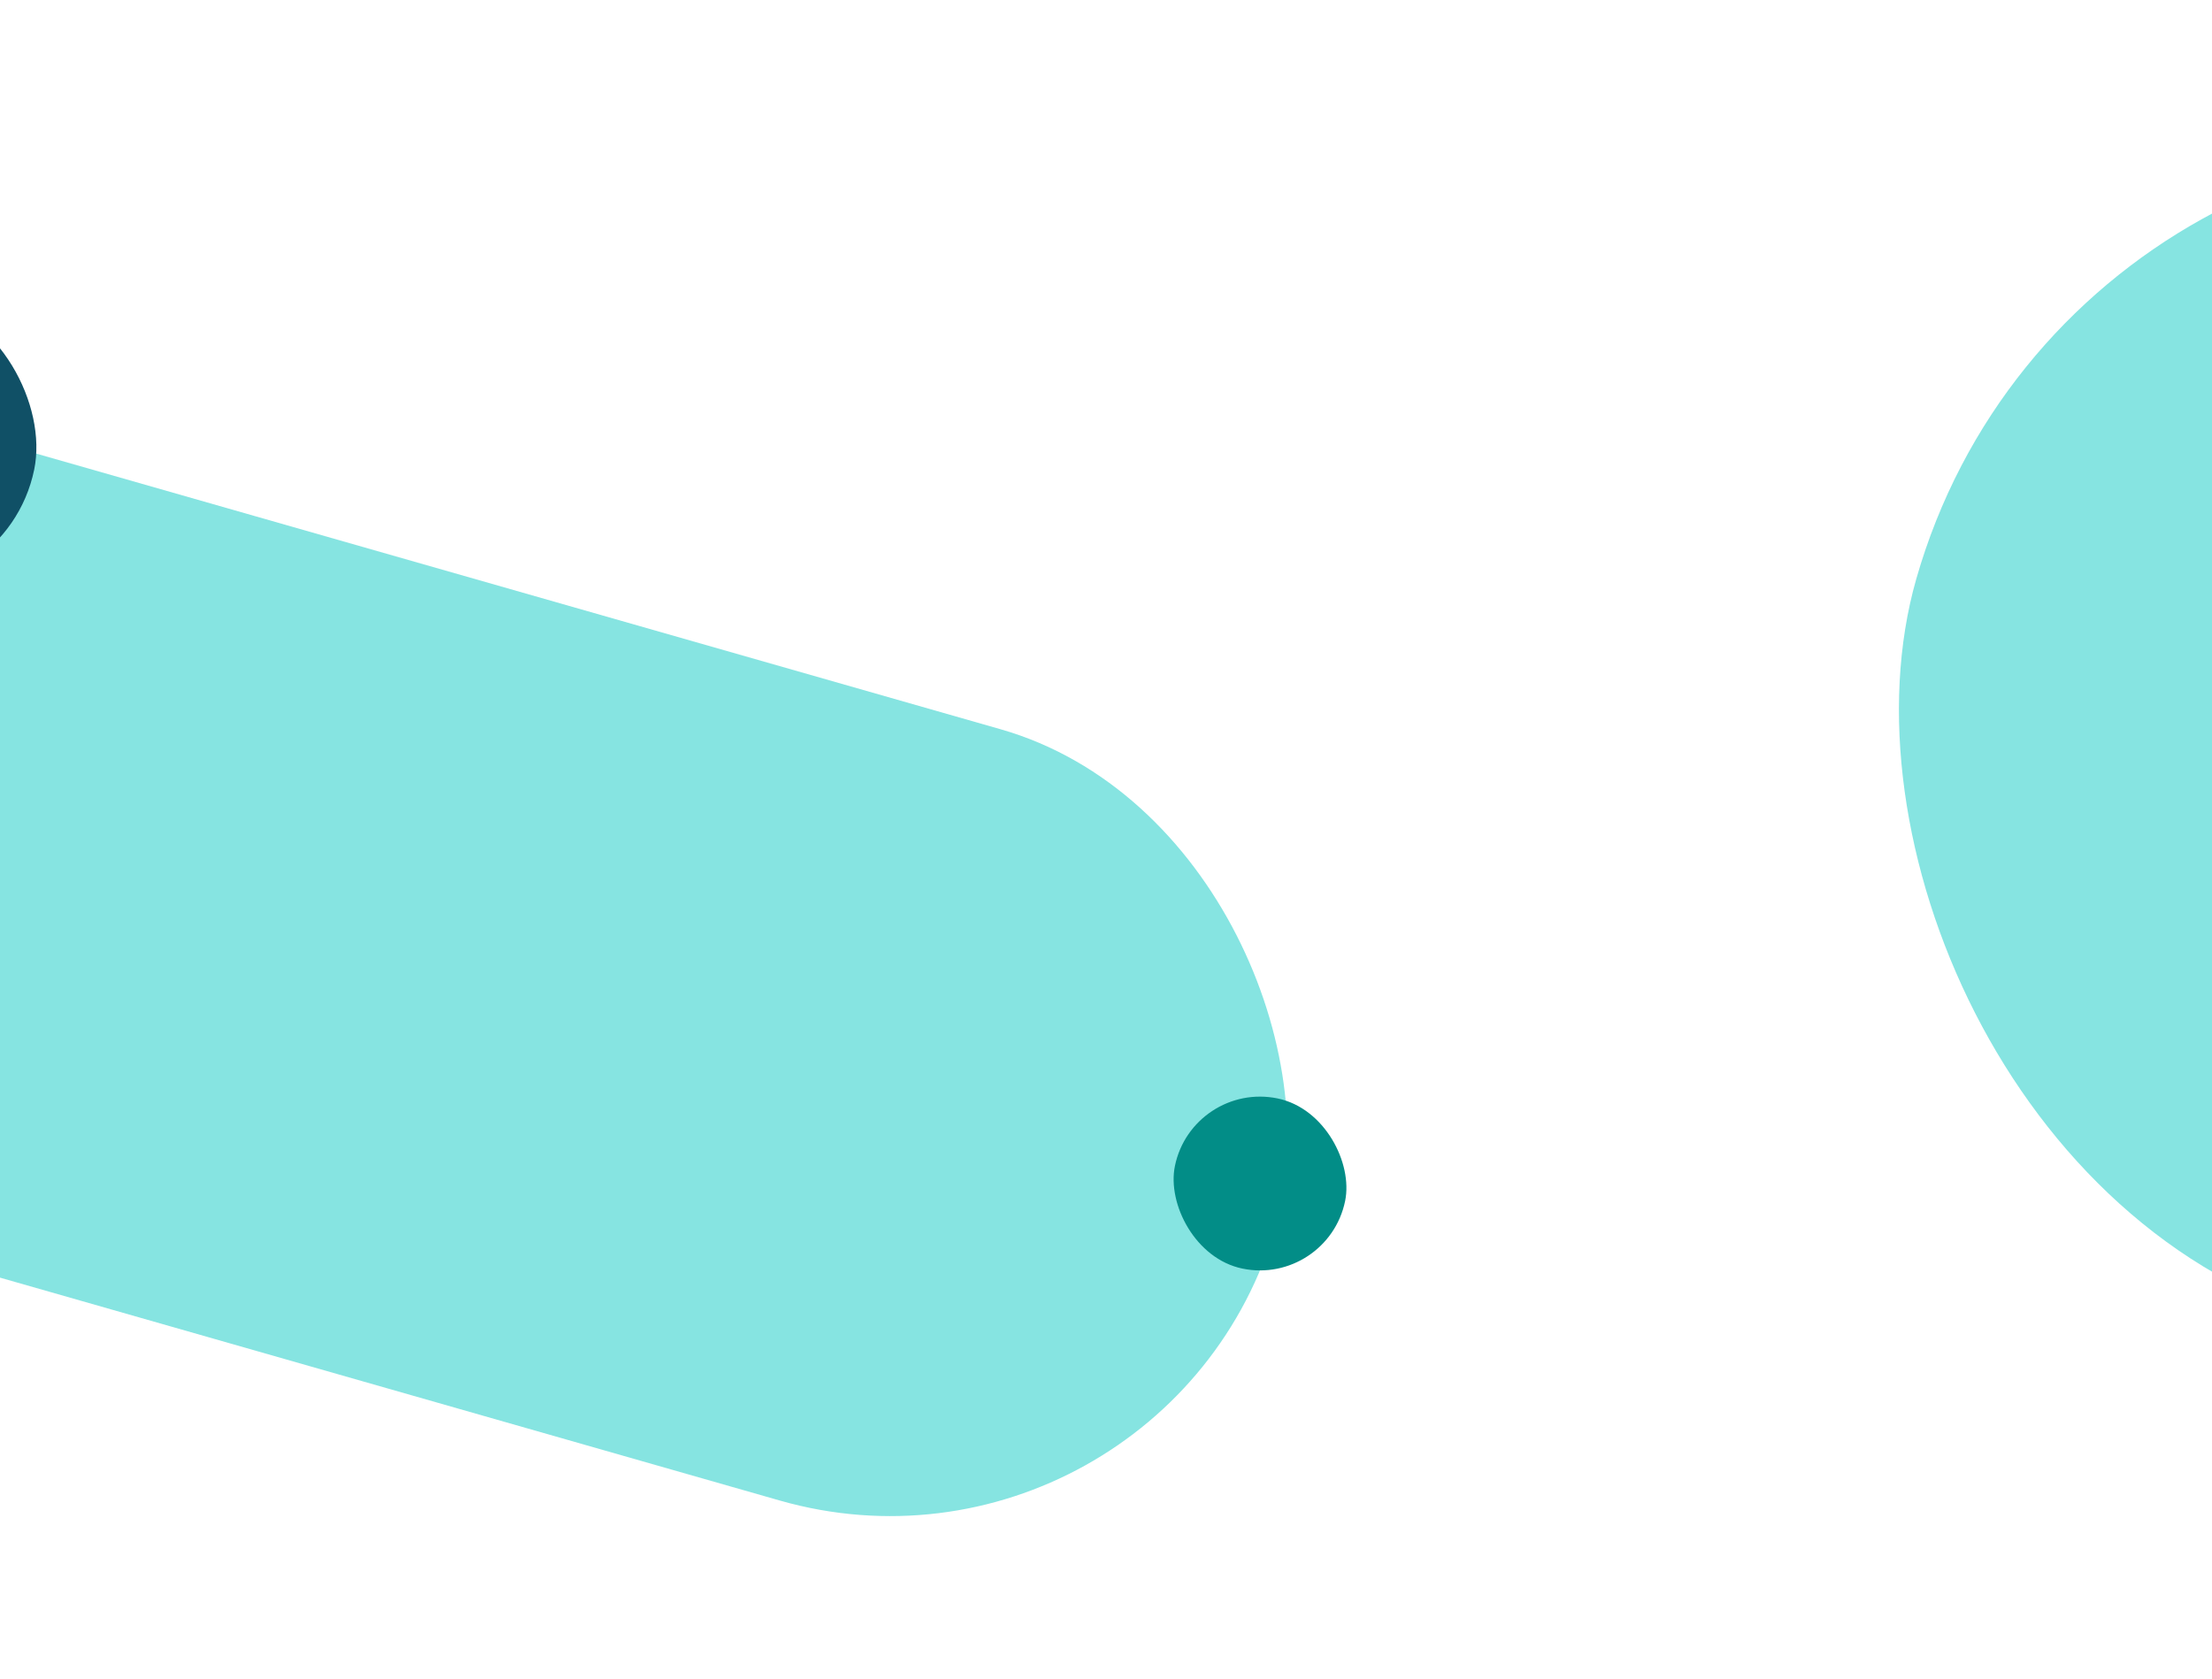 <?xml version="1.0" encoding="UTF-8"?> <svg xmlns="http://www.w3.org/2000/svg" width="1441" height="1094" viewBox="0 0 1441 1094" fill="none"><rect x="-712.698" y="85.054" width="1680.45" height="522.732" rx="261.366" transform="rotate(15.955 -712.698 85.054)" fill="#86E4E1"></rect><rect x="1355.95" y="0.863" width="1234.88" height="782.939" rx="391.469" transform="rotate(15.955 1355.95 0.863)" fill="#86E4E1"></rect><rect x="-144.639" y="174.522" width="190.04" height="190.04" rx="95.02" transform="rotate(11.658 -144.639 174.522)" fill="#105066"></rect><rect x="776.834" y="704.285" width="113.208" height="113.208" rx="56.604" transform="rotate(11.658 776.834 704.285)" fill="#028D87"></rect></svg> 